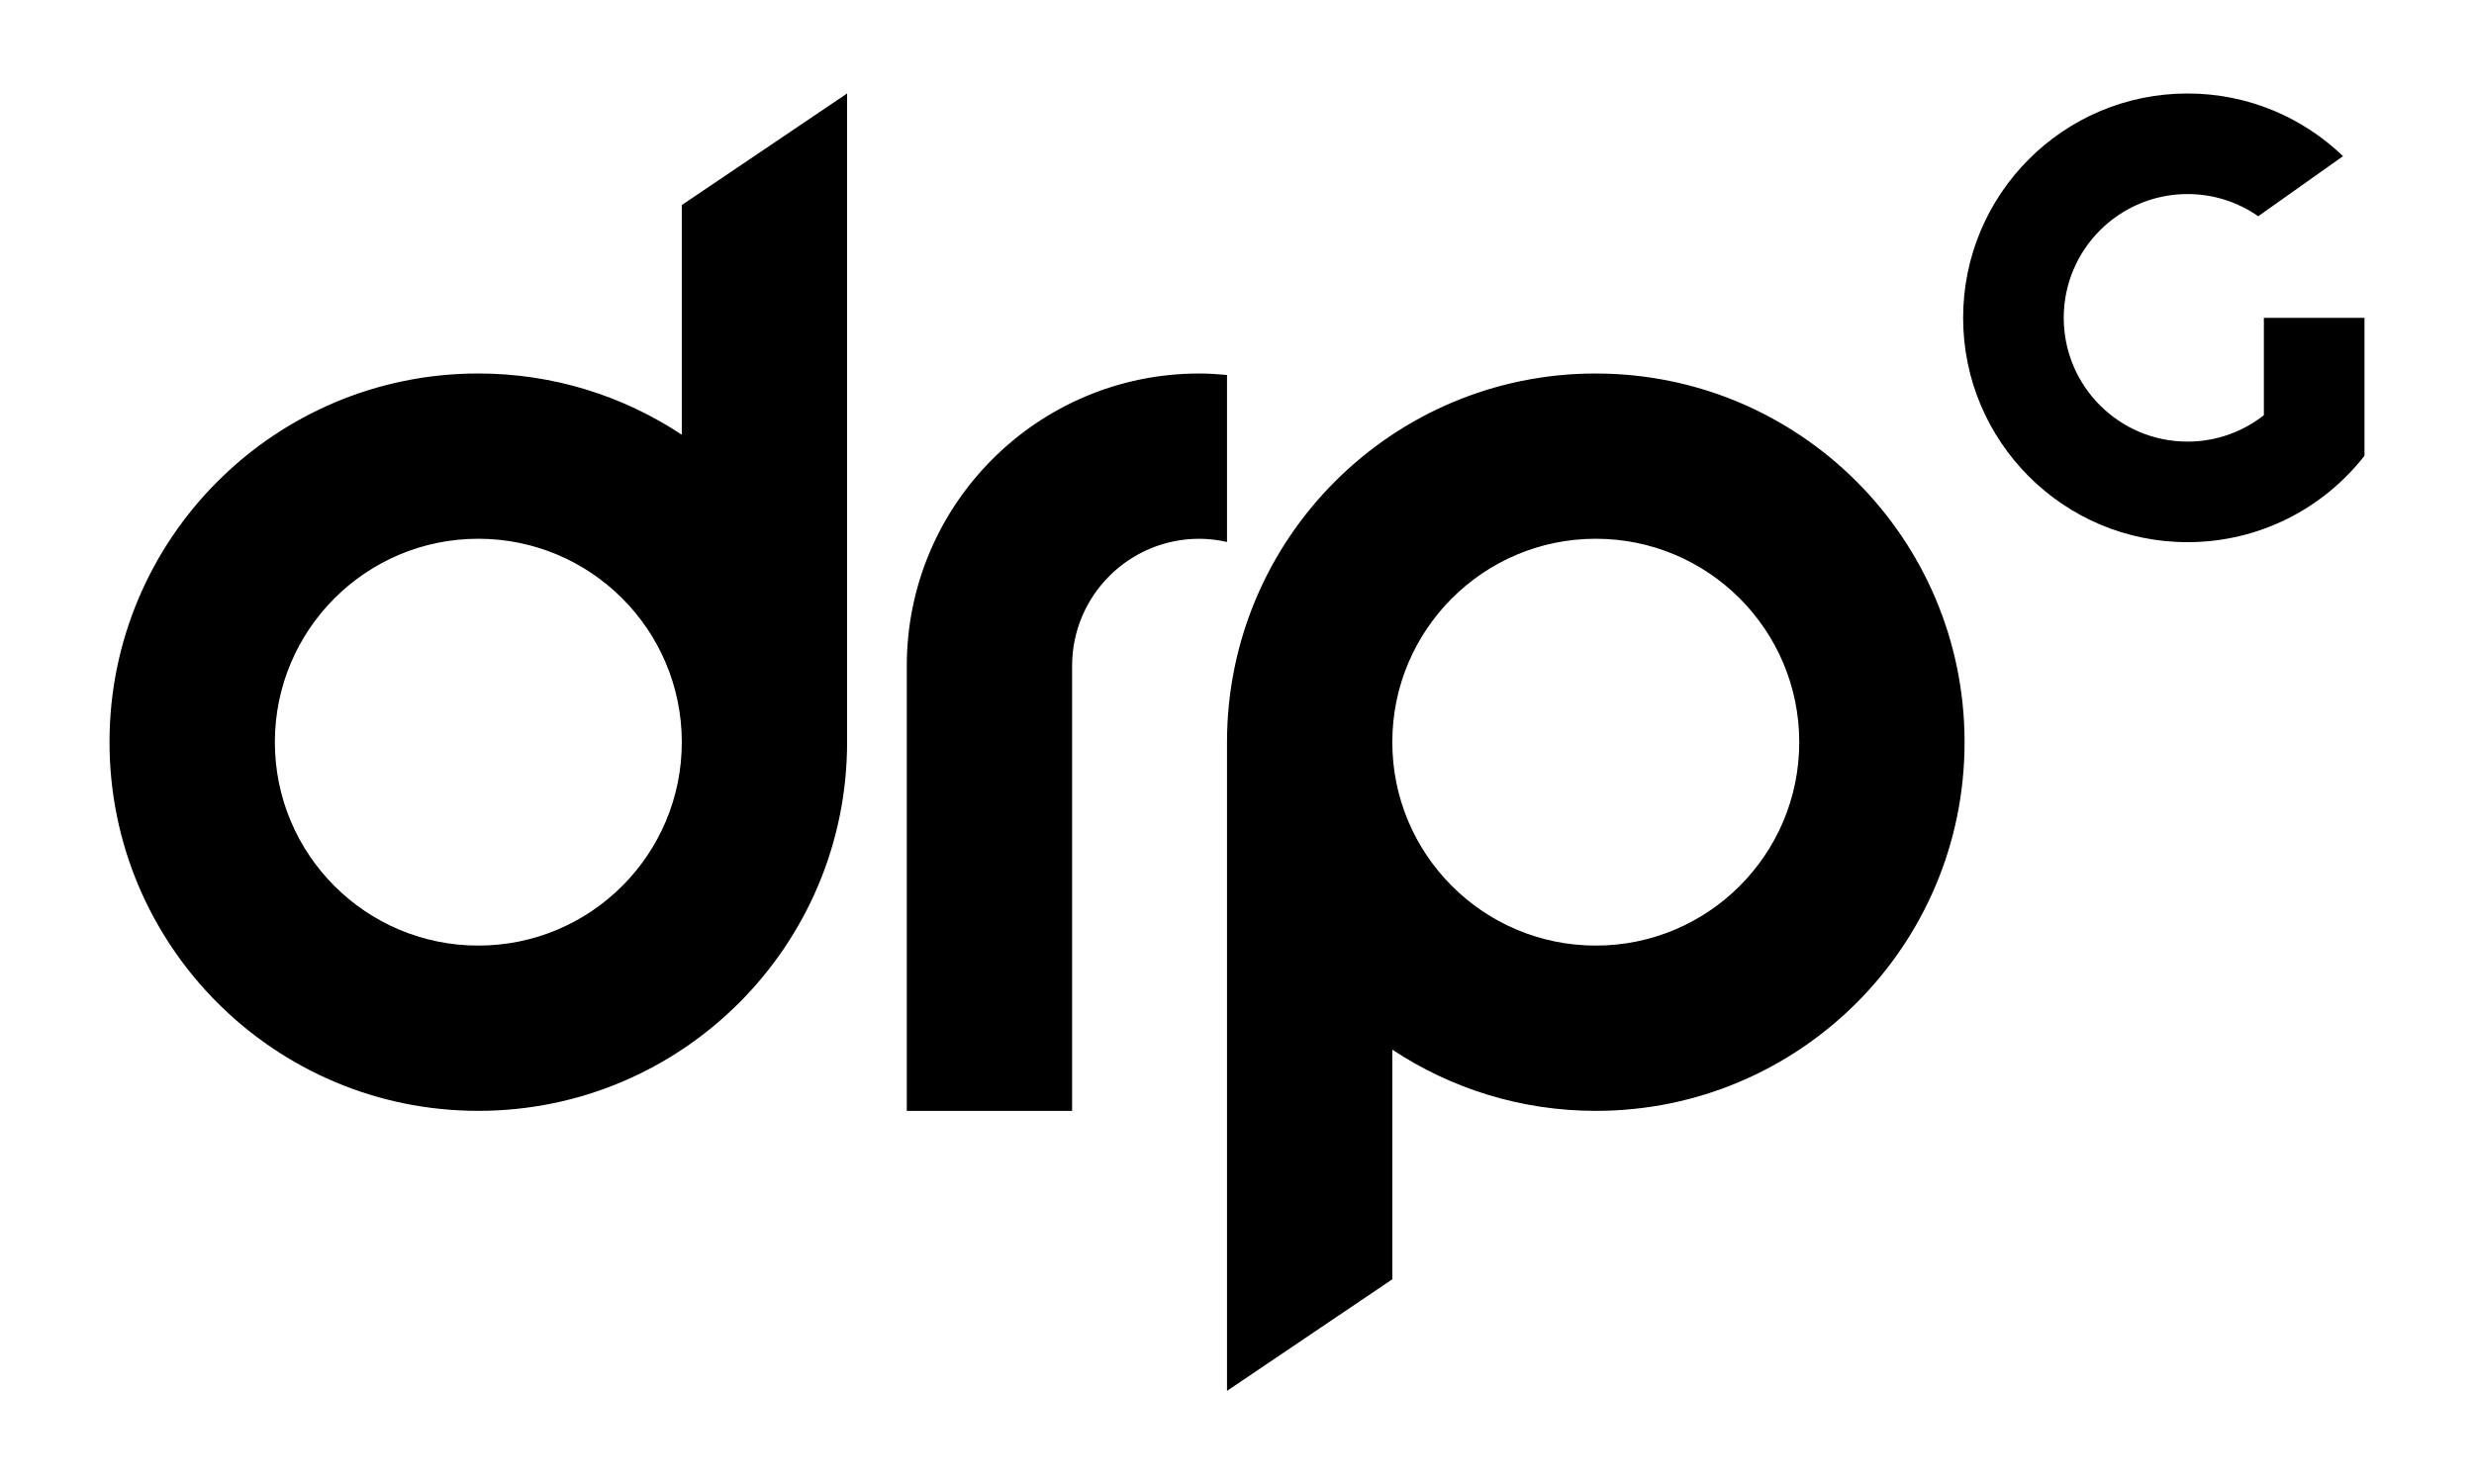 <svg viewBox="0 0 150 90" xmlns="http://www.w3.org/2000/svg" fill-rule="evenodd" clip-rule="evenodd" stroke-linejoin="round" stroke-miterlimit="1.414"><path d="M96.753 22.651c-12.349 0-22.359 10.011-22.359 22.359v39.342l10.023-6.767V63.658c3.537 2.344 7.776 3.713 12.336 3.713 12.349 0 22.36-10.011 22.36-22.359 0-12.349-10.011-22.359-22.36-22.359zM65.002 67.371H54.979V40.385c.001-9.794 7.94-17.733 17.733-17.733.569 0 1.128.037 1.682.089v10.127c-.542-.121-1.103-.193-1.682-.193-4.258 0-7.71 3.451-7.71 7.71V67.371zM41.337 12.436v13.928c-3.537-2.344-7.776-3.713-12.337-3.713-12.349 0-22.36 10.011-22.36 22.36s10.011 22.359 22.36 22.359c12.349 0 22.36-10.011 22.36-22.359V5.67L41.337 12.436zm55.416 44.911c-6.813 0-12.336-5.523-12.336-12.336 0-6.813 5.523-12.337 12.336-12.337 6.813 0 12.337 5.523 12.337 12.337 0 6.813-5.523 12.336-12.337 12.336zm-67.752 0c-6.813 0-12.336-5.523-12.336-12.336 0-6.813 5.523-12.337 12.336-12.337 6.813 0 12.337 5.524 12.337 12.337 0 6.813-5.523 12.336-12.337 12.336zm114.358-38.072v8.367c-2.49 3.188-6.369 5.239-10.728 5.239-7.514 0-13.605-6.092-13.605-13.605 0-7.514 6.091-13.606 13.605-13.606 3.662 0 6.983 1.449 9.429 3.801l-5.141 3.644c-1.216-.847-2.693-1.346-4.287-1.346-4.145 0-7.506 3.361-7.506 7.506 0 4.146 3.361 7.507 7.506 7.507 1.748 0 3.353-.6 4.628-1.602v-5.904h6.099z" fill="#000000" fill-rule="nonzero"/></svg>